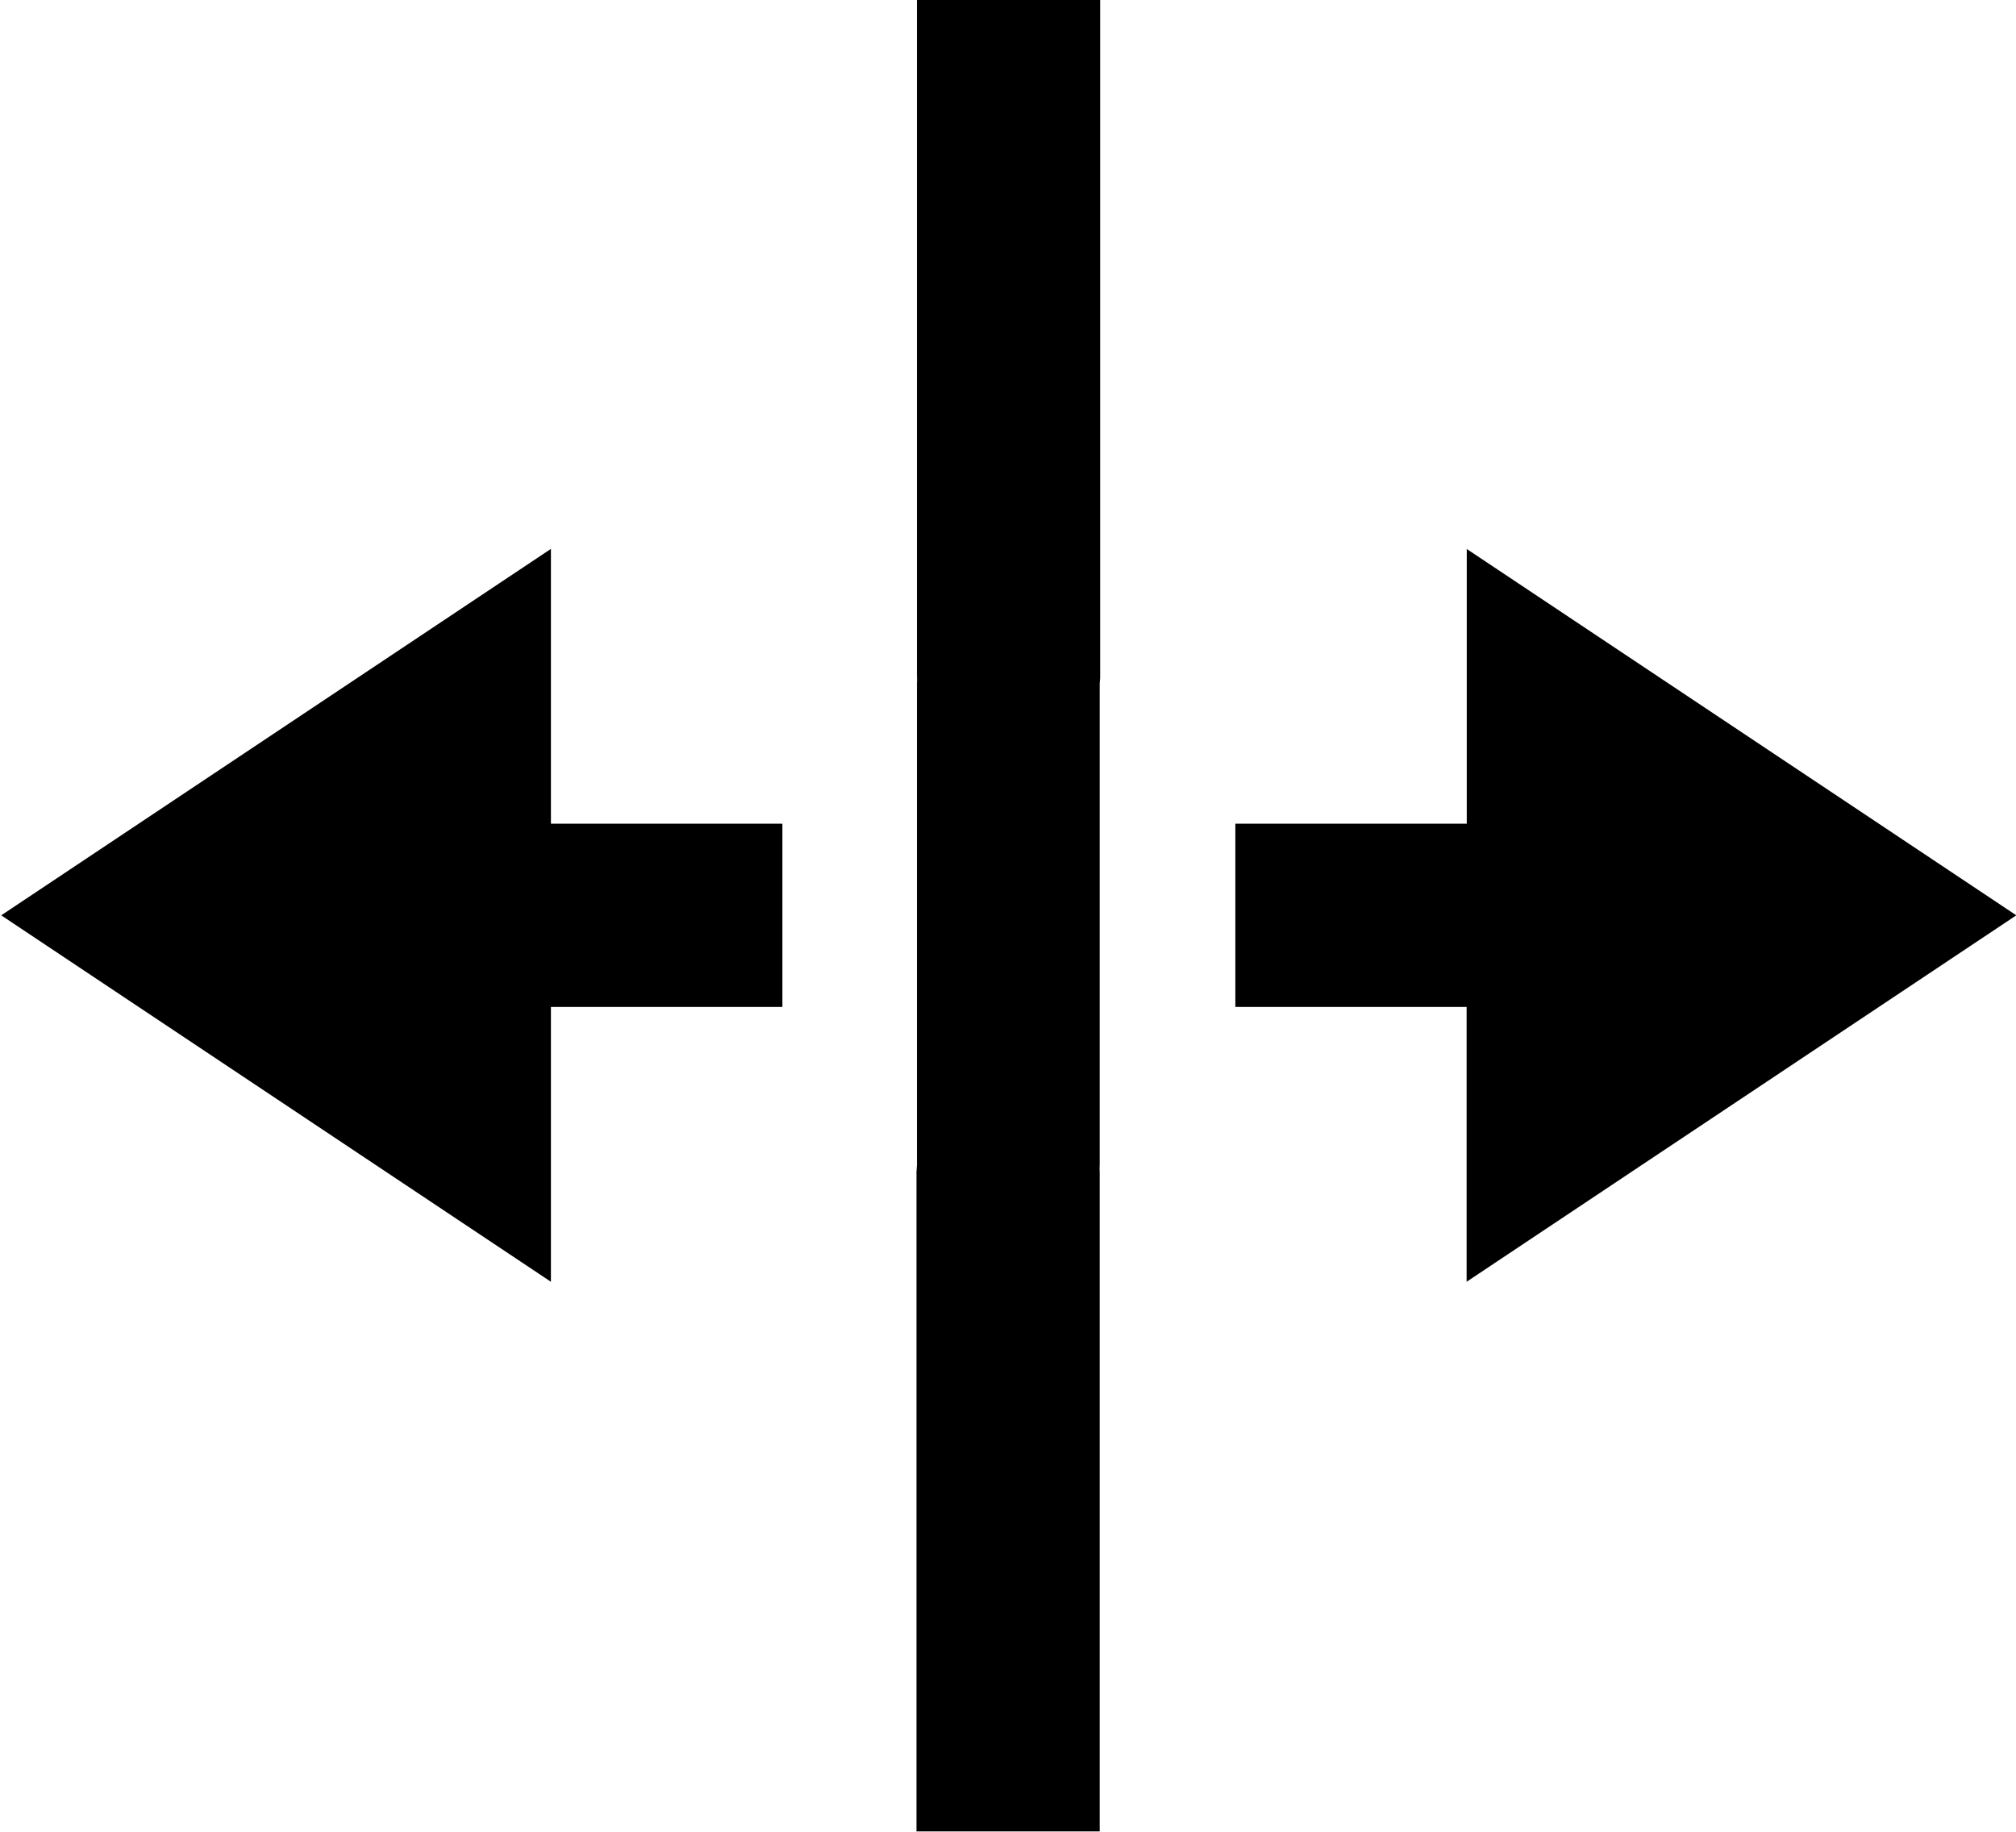 <svg xmlns="http://www.w3.org/2000/svg" width="26.406" height="24" viewBox="0 0 26.406 24">
  <defs>
    <style>
      .cls-1 {
        fill-rule: evenodd;
      }
    </style>
  </defs>
  <path id="picnimafz1" class="cls-1" d="M681.629,2422.43v8.89l-0.006.07v6.31a0.678,0.678,0,0,0,0,.09v8.64h-2.4v-8.64l0.006-.09v-6.31a0.923,0.923,0,0,0,0-.1l0-8.86h2.4Zm4.8,7.2,7.2,4.8-7.2,4.8,0-3.6H683.4v-2.4h3.031v-3.6h0Zm-11.994,0v3.6h3.032v2.4h-3.032v3.6l-7.2-4.8,7.2-4.8h0Zm0,0" transform="translate(-667.219 -2422.44)"/>
</svg>
